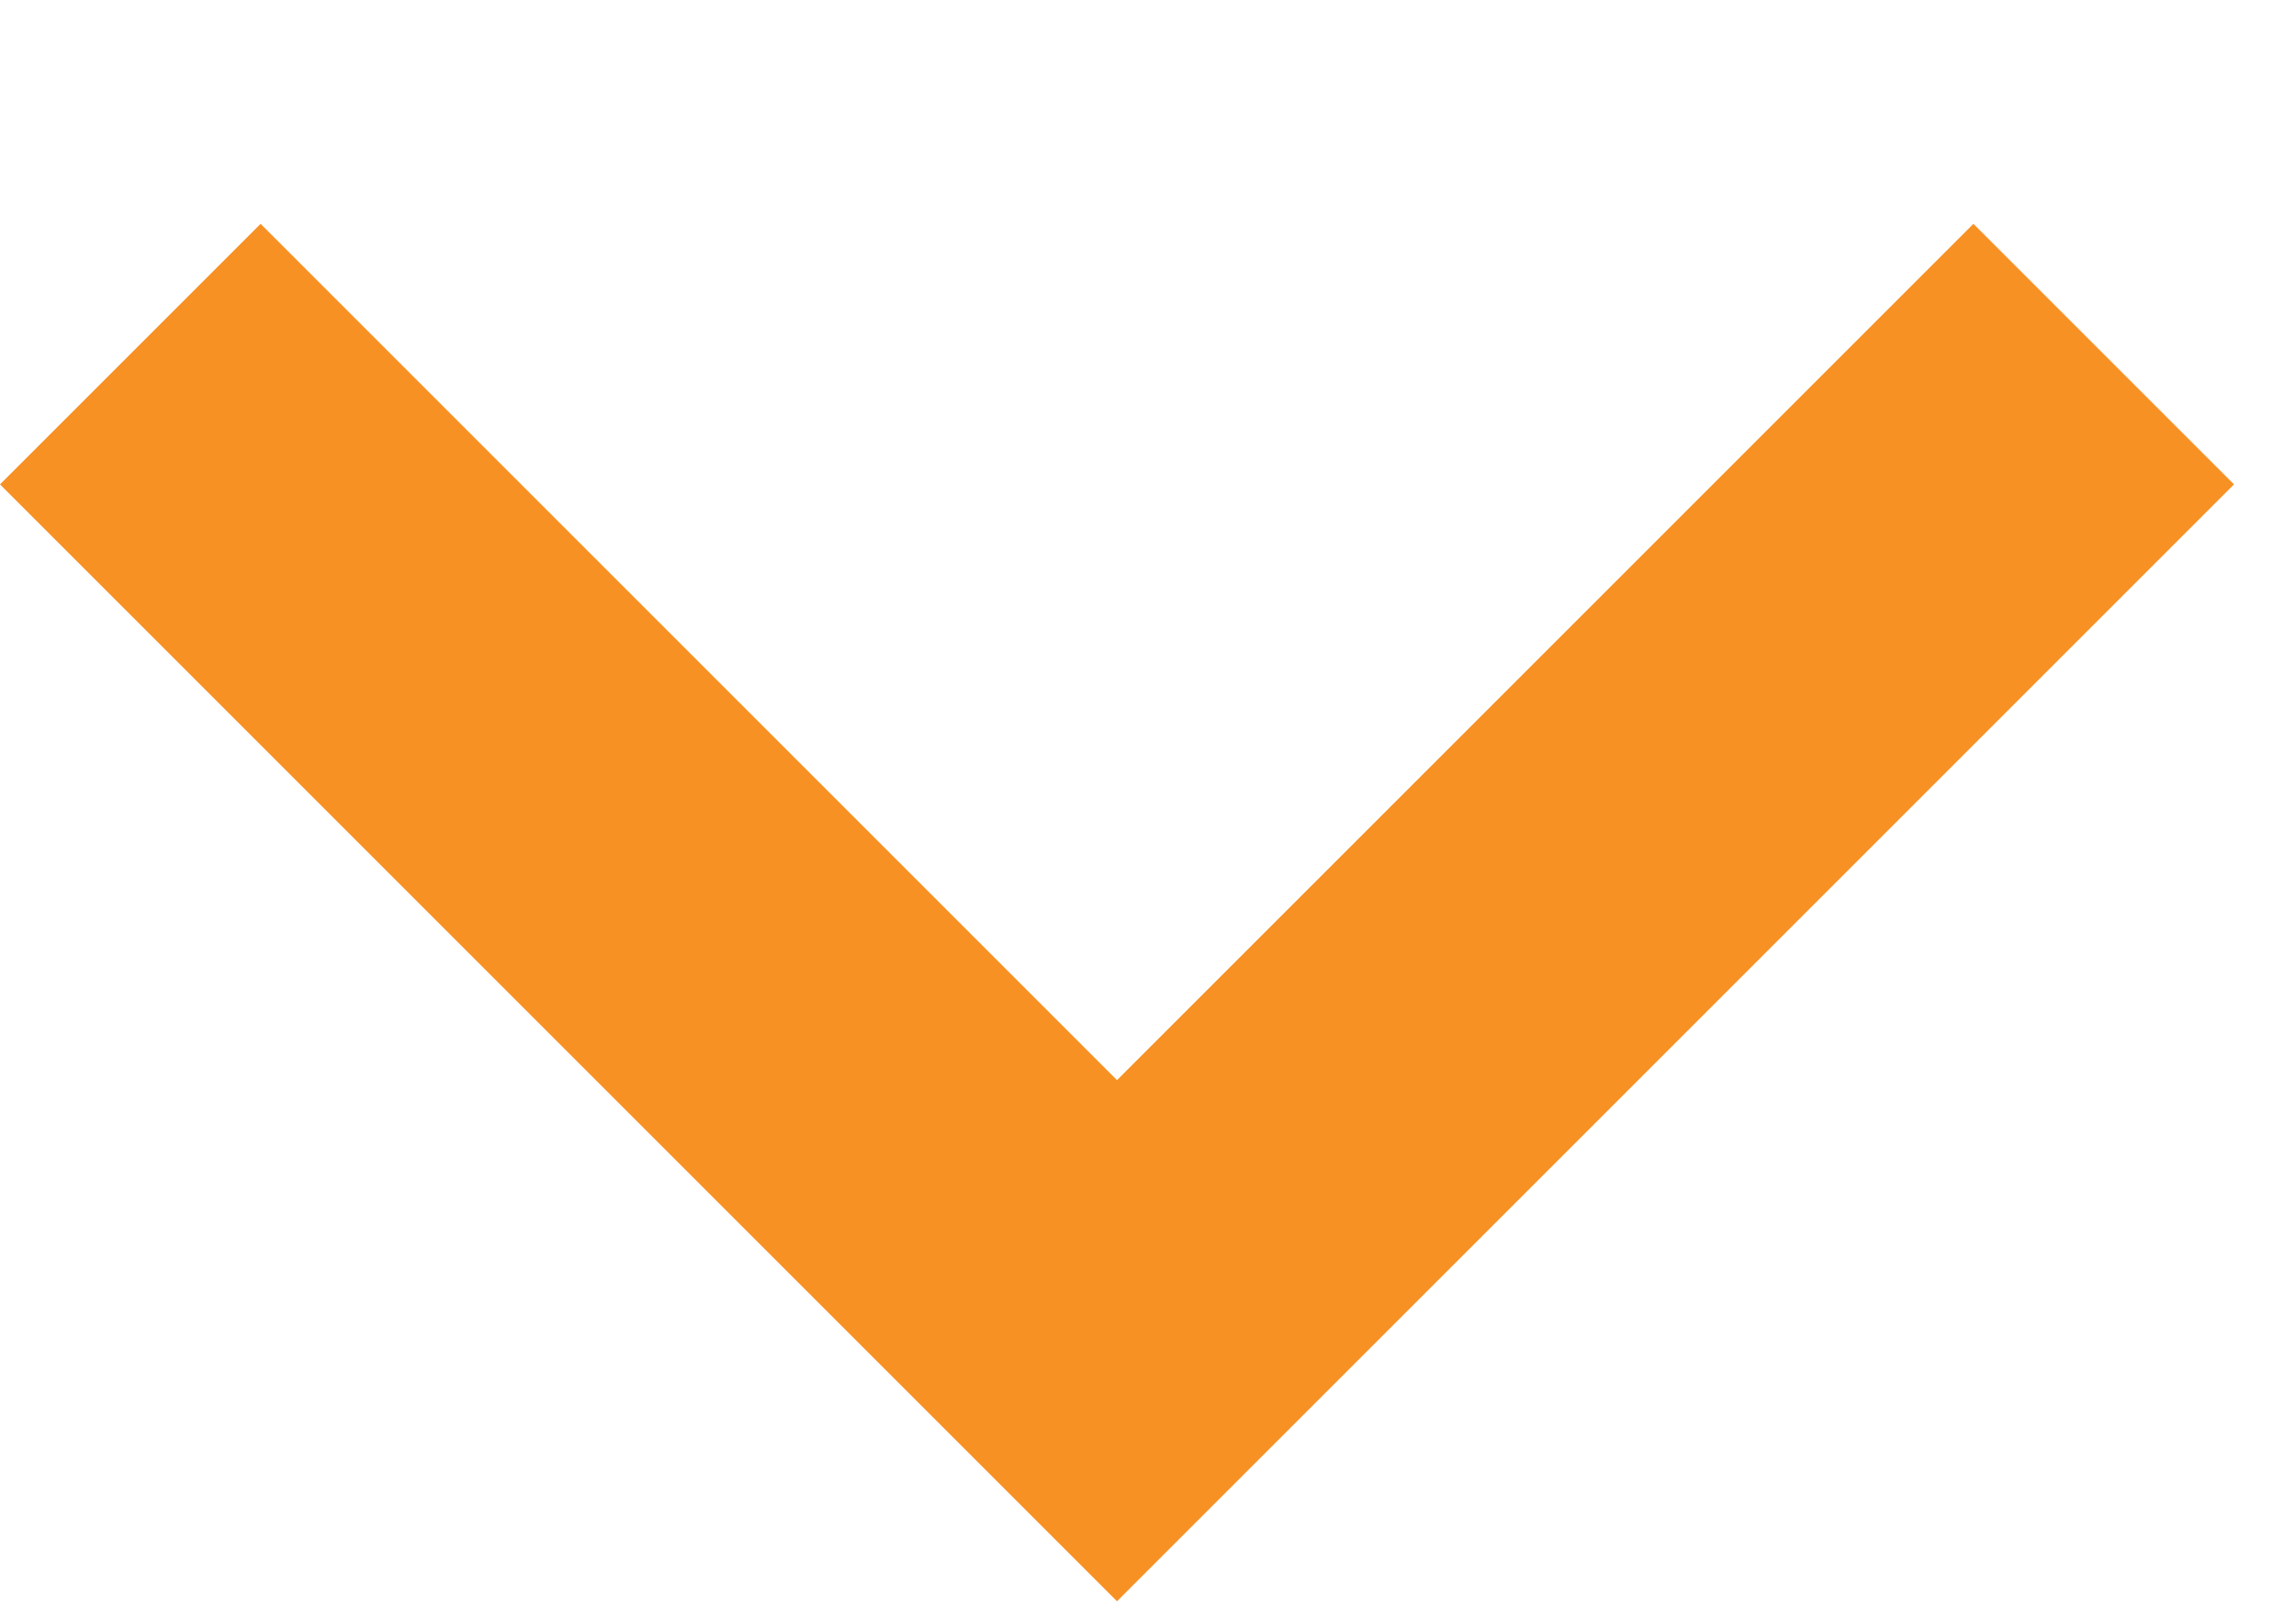 <svg width="10" height="7" viewBox="0 0 10 7" fill="none" xmlns="http://www.w3.org/2000/svg">
<path d="M4.865 6.975L0 2.11L1.135 0.975L4.865 4.705L8.595 0.975L9.73 2.11L4.865 6.975Z" fill="#F79124"/>
</svg>
